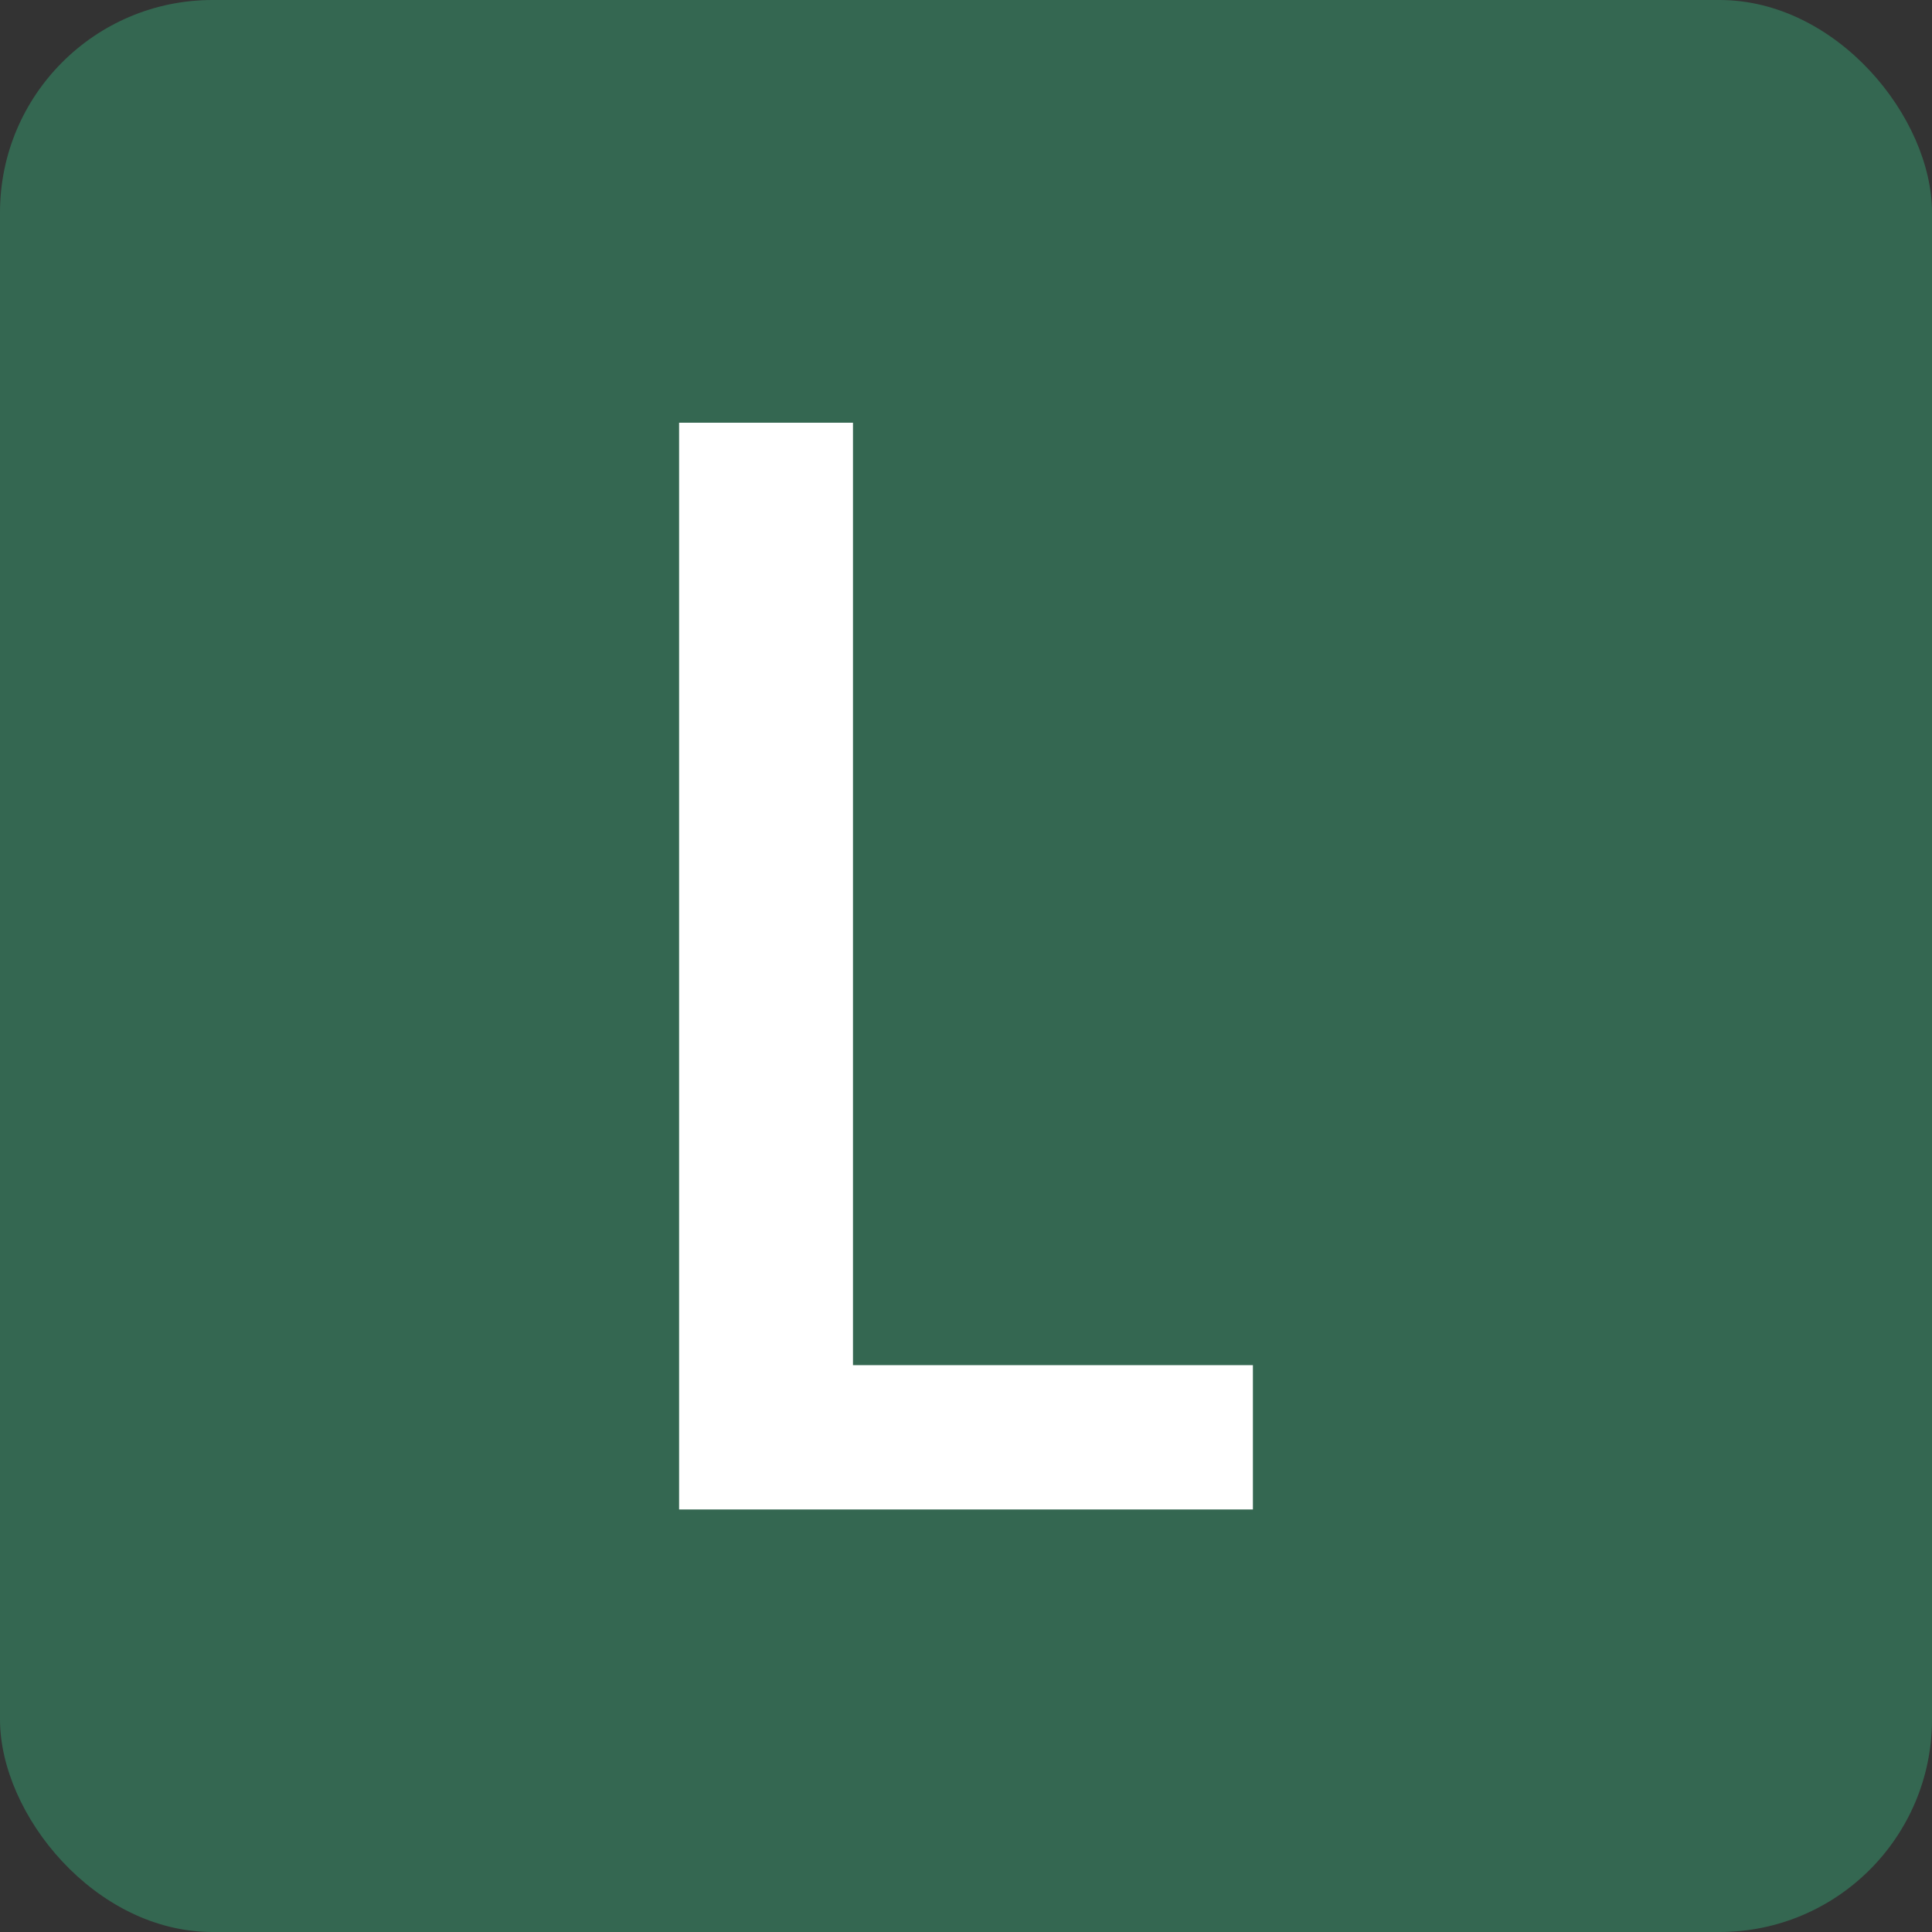 <svg viewBox="0 0 100 100" height="256" width="256" xmlns="http://www.w3.org/2000/svg">
        <rect x="0" y="0" width="100" height="100" fill="#333333" stroke="none"/>
        <rect width="100" height="100" rx="11" fill="#346751"></rect>
            <path d="M64.85 78.13L35.15 78.13L35.15 21.88L44.15 21.88L44.15 70.66L64.85 70.66L64.85 78.13Z" fill="#fff"></path>
        </svg>